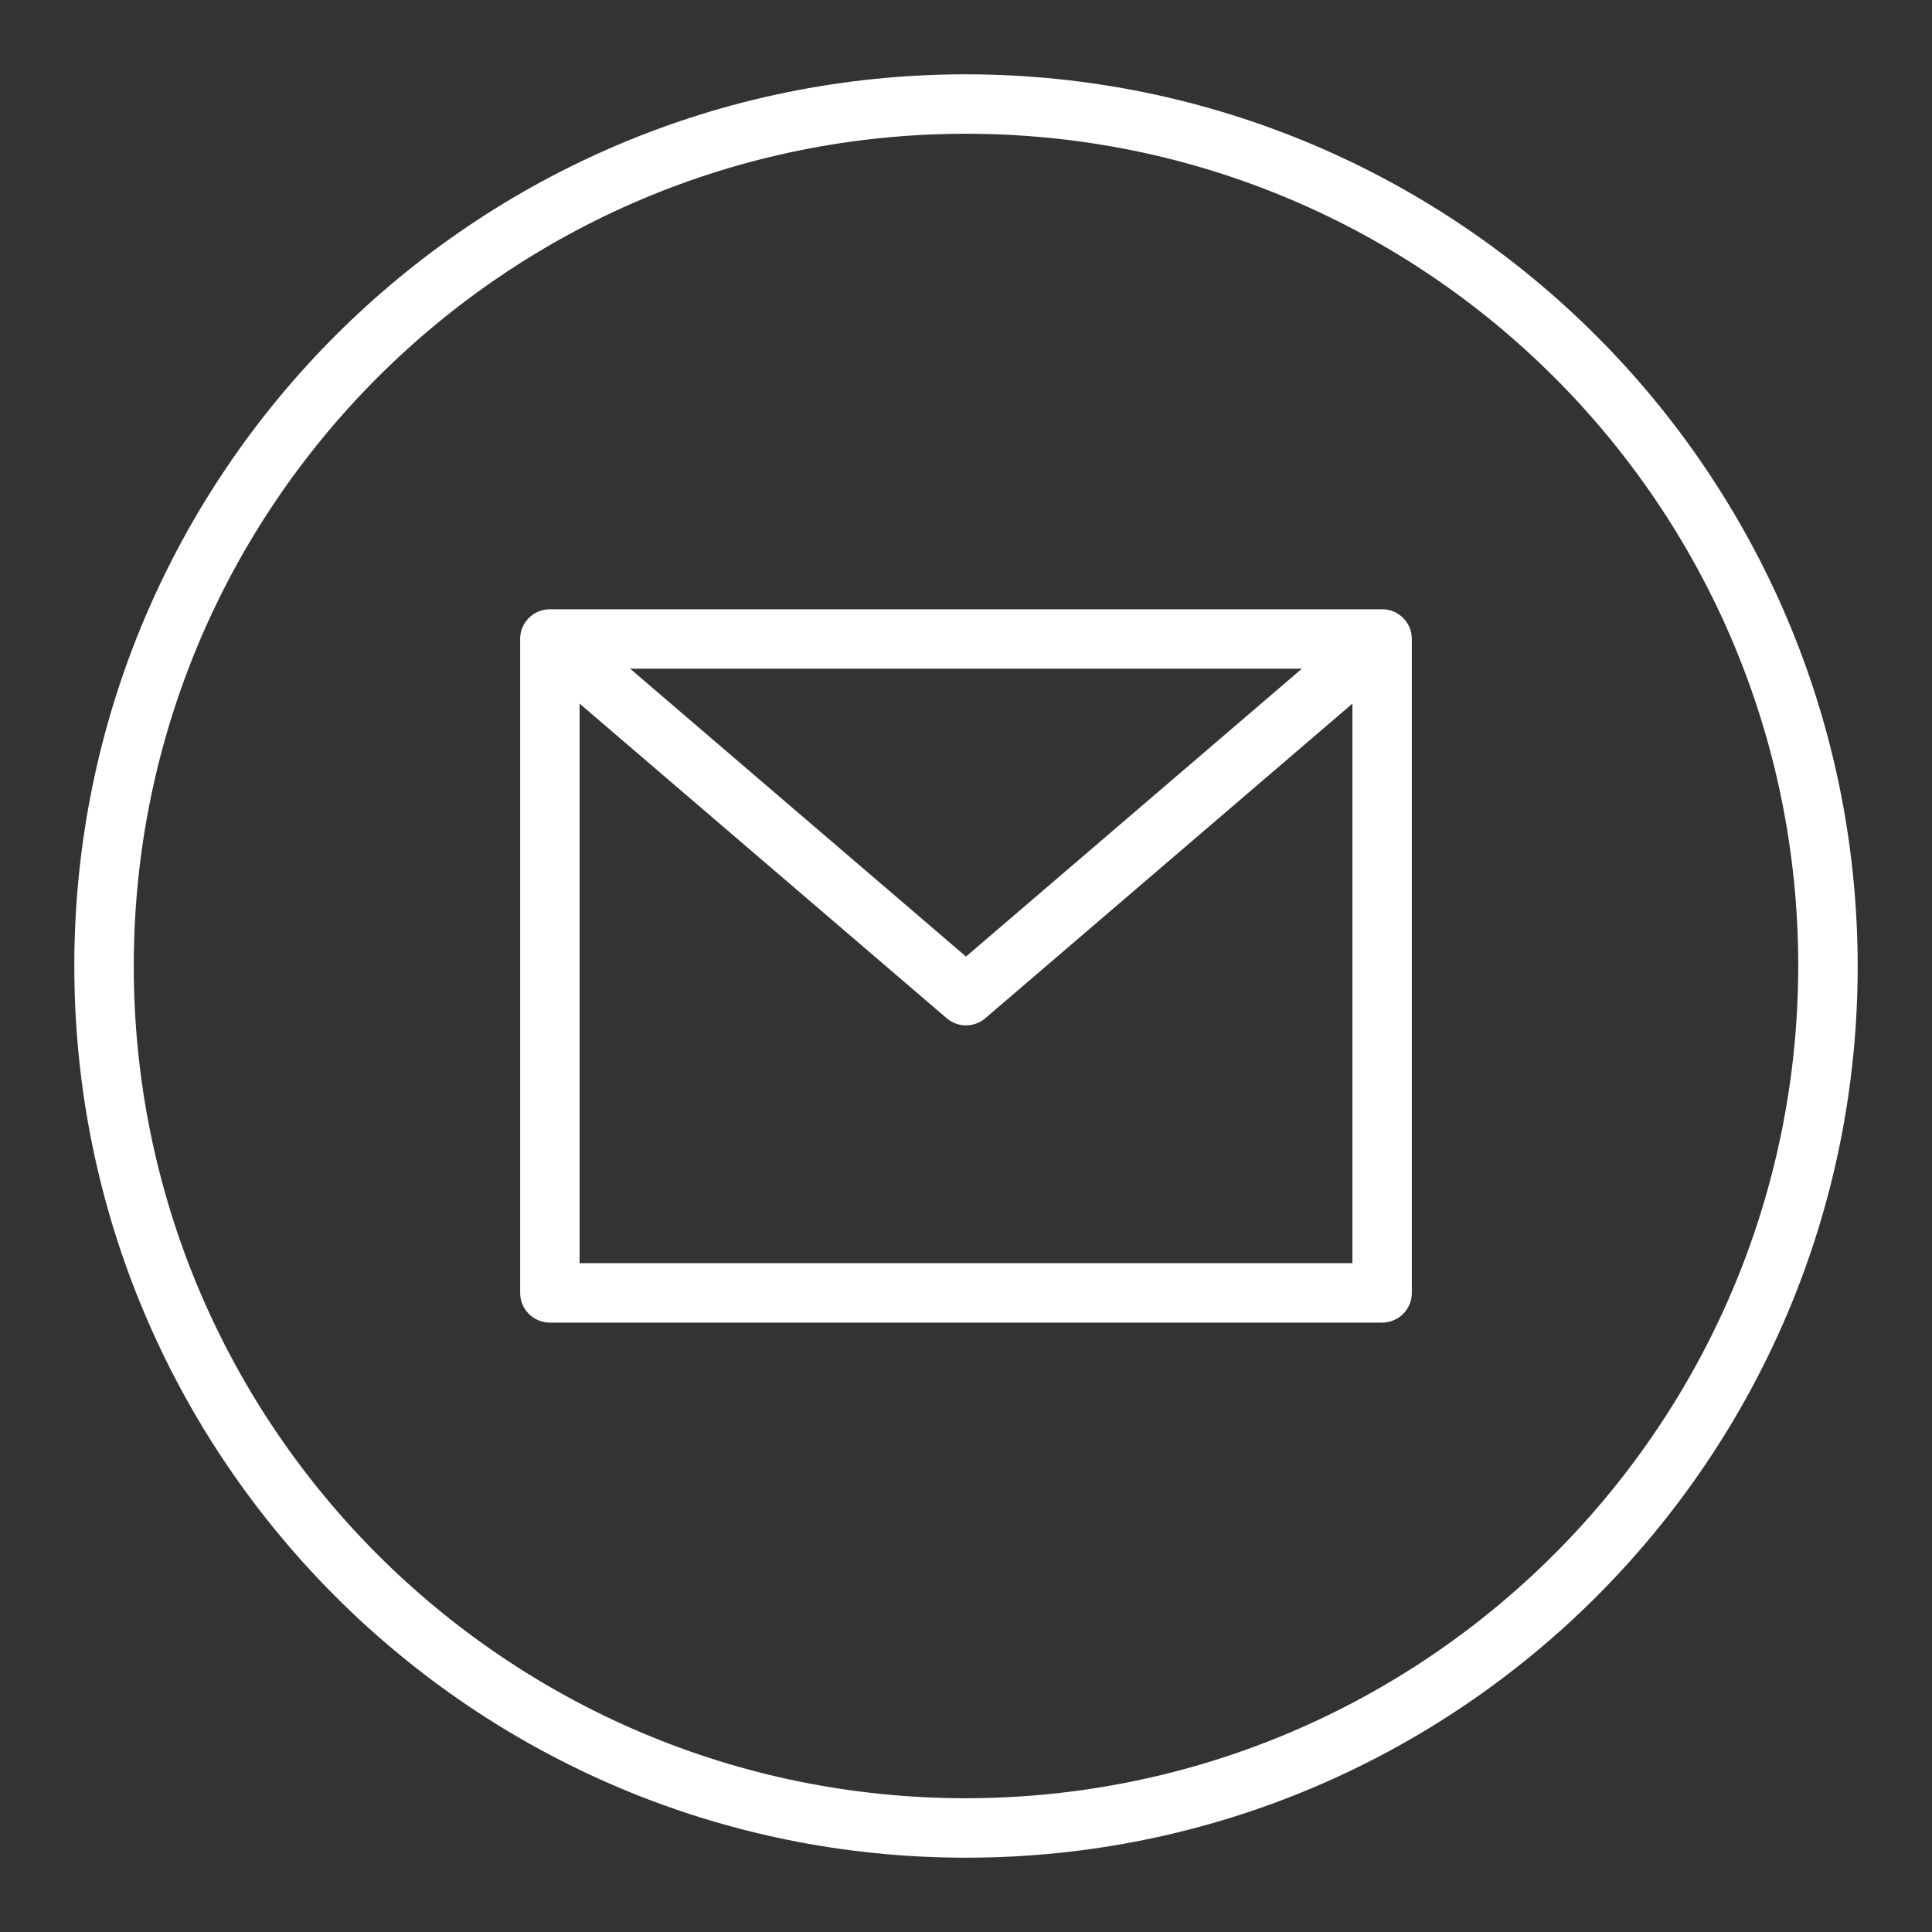 <svg width="26" height="26" viewBox="0 0 26 26" fill="none" xmlns="http://www.w3.org/2000/svg">
<rect x="0" y="0" width="26" height="26" fill="#333333" stroke="none"/>
<path d="M13 1C6.373 1 1 6.373 1 13C1 19.627 6.373 25 13 25C19.627 25 25 19.627 25 13C24.993 6.376 19.624 1.007 13 1ZM13 24.2C6.814 24.2 1.8 19.186 1.8 13C1.8 6.814 6.814 1.8 13 1.8C19.186 1.8 24.2 6.814 24.2 13C24.193 19.183 19.183 24.193 13 24.2Z" fill="white"/>
<path d="M18.6 8.199H7.4C7.179 8.199 7 8.378 7 8.599V17.399C7 17.62 7.179 17.799 7.4 17.799H18.6C18.821 17.799 19 17.62 19 17.399V8.599C19 8.378 18.821 8.199 18.6 8.199ZM17.52 8.999L13 12.873L8.48 8.999H17.52ZM7.8 16.999V9.469L12.74 13.703C12.889 13.831 13.11 13.831 13.26 13.703L18.2 9.469V16.999H7.8Z" fill="white"/>
</svg>
